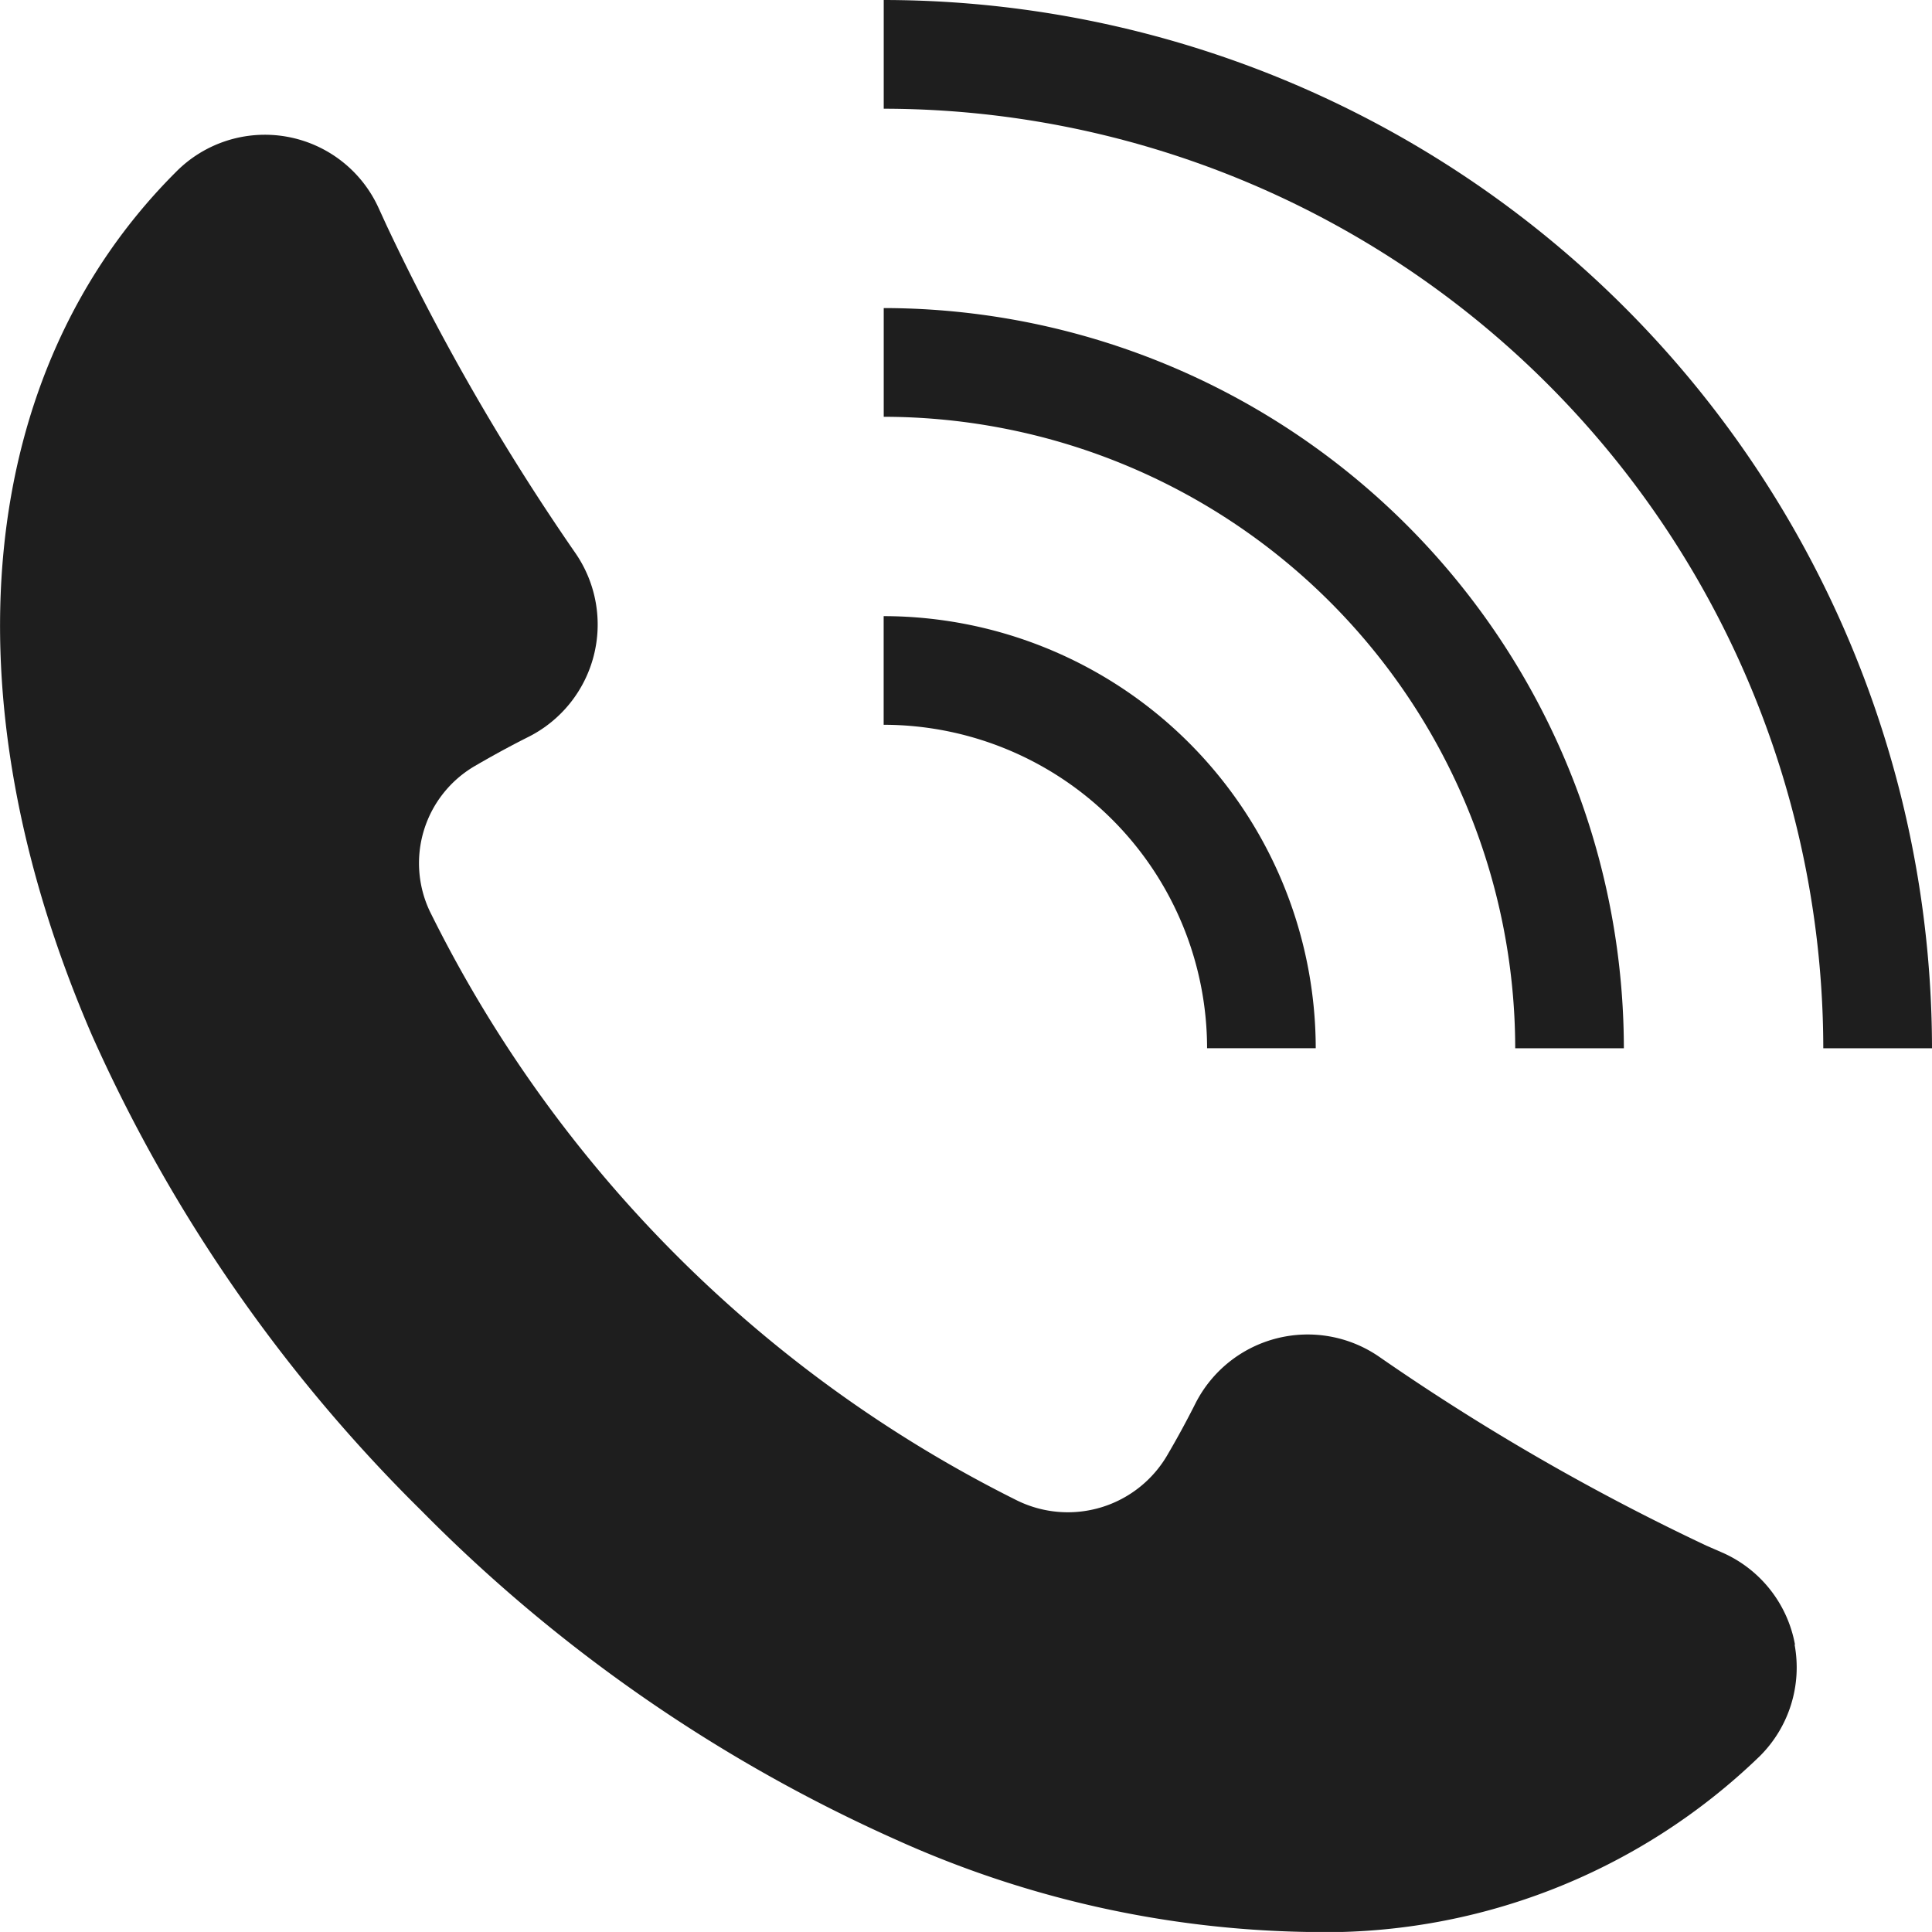 <svg xmlns="http://www.w3.org/2000/svg" width="28.309" height="28.308" viewBox="0 0 28.309 28.308">
  <g id="グループ_21916" data-name="グループ 21916" transform="translate(0 0.001)">
    <path id="パス_65126" data-name="パス 65126" d="M26.3,38.1a1.831,1.831,0,0,0-1.048-1.339L25,36.651A33.528,33.528,0,0,1,20.2,33.879a1.844,1.844,0,0,0-2.685.69c-.123.244-.257.492-.4.736a1.687,1.687,0,0,1-2.213.685,19.076,19.076,0,0,1-8.606-8.635,1.648,1.648,0,0,1,.654-2.123c.264-.154.531-.3.795-.432a1.843,1.843,0,0,0,.69-2.685,33.58,33.58,0,0,1-2.772-4.809l-.115-.251a1.83,1.83,0,0,0-2.974-.528C-.356,19.456-.813,24.184,1.348,29.177a22.87,22.87,0,0,0,4.825,6.962,22.878,22.878,0,0,0,6.963,4.825,15.225,15.225,0,0,0,6,1.348,9.165,9.165,0,0,0,6.647-2.574l.012-.012a1.832,1.832,0,0,0,.5-1.622" transform="translate(0.001 -14.005)" fill="#1e1e1e"/>
    <path id="パス_65127" data-name="パス 65127" d="M120.076,15.36h-1.593A13.783,13.783,0,0,0,104.716,1.593V0a15.377,15.377,0,0,1,15.36,15.36" transform="translate(-91.767 -0.001)" fill="#1e1e1e"/>
    <path id="パス_65128" data-name="パス 65128" d="M115.562,47.353H113.97a9.264,9.264,0,0,0-9.253-9.253V36.507a10.858,10.858,0,0,1,10.845,10.846" transform="translate(-91.768 -31.994)" fill="#1e1e1e"/>
    <path id="パス_65129" data-name="パス 65129" d="M111.048,79.344h-1.593a4.744,4.744,0,0,0-4.739-4.739V73.013a6.339,6.339,0,0,1,6.331,6.331" transform="translate(-91.768 -63.986)" fill="#1e1e1e"/>
  </g>
</svg>
